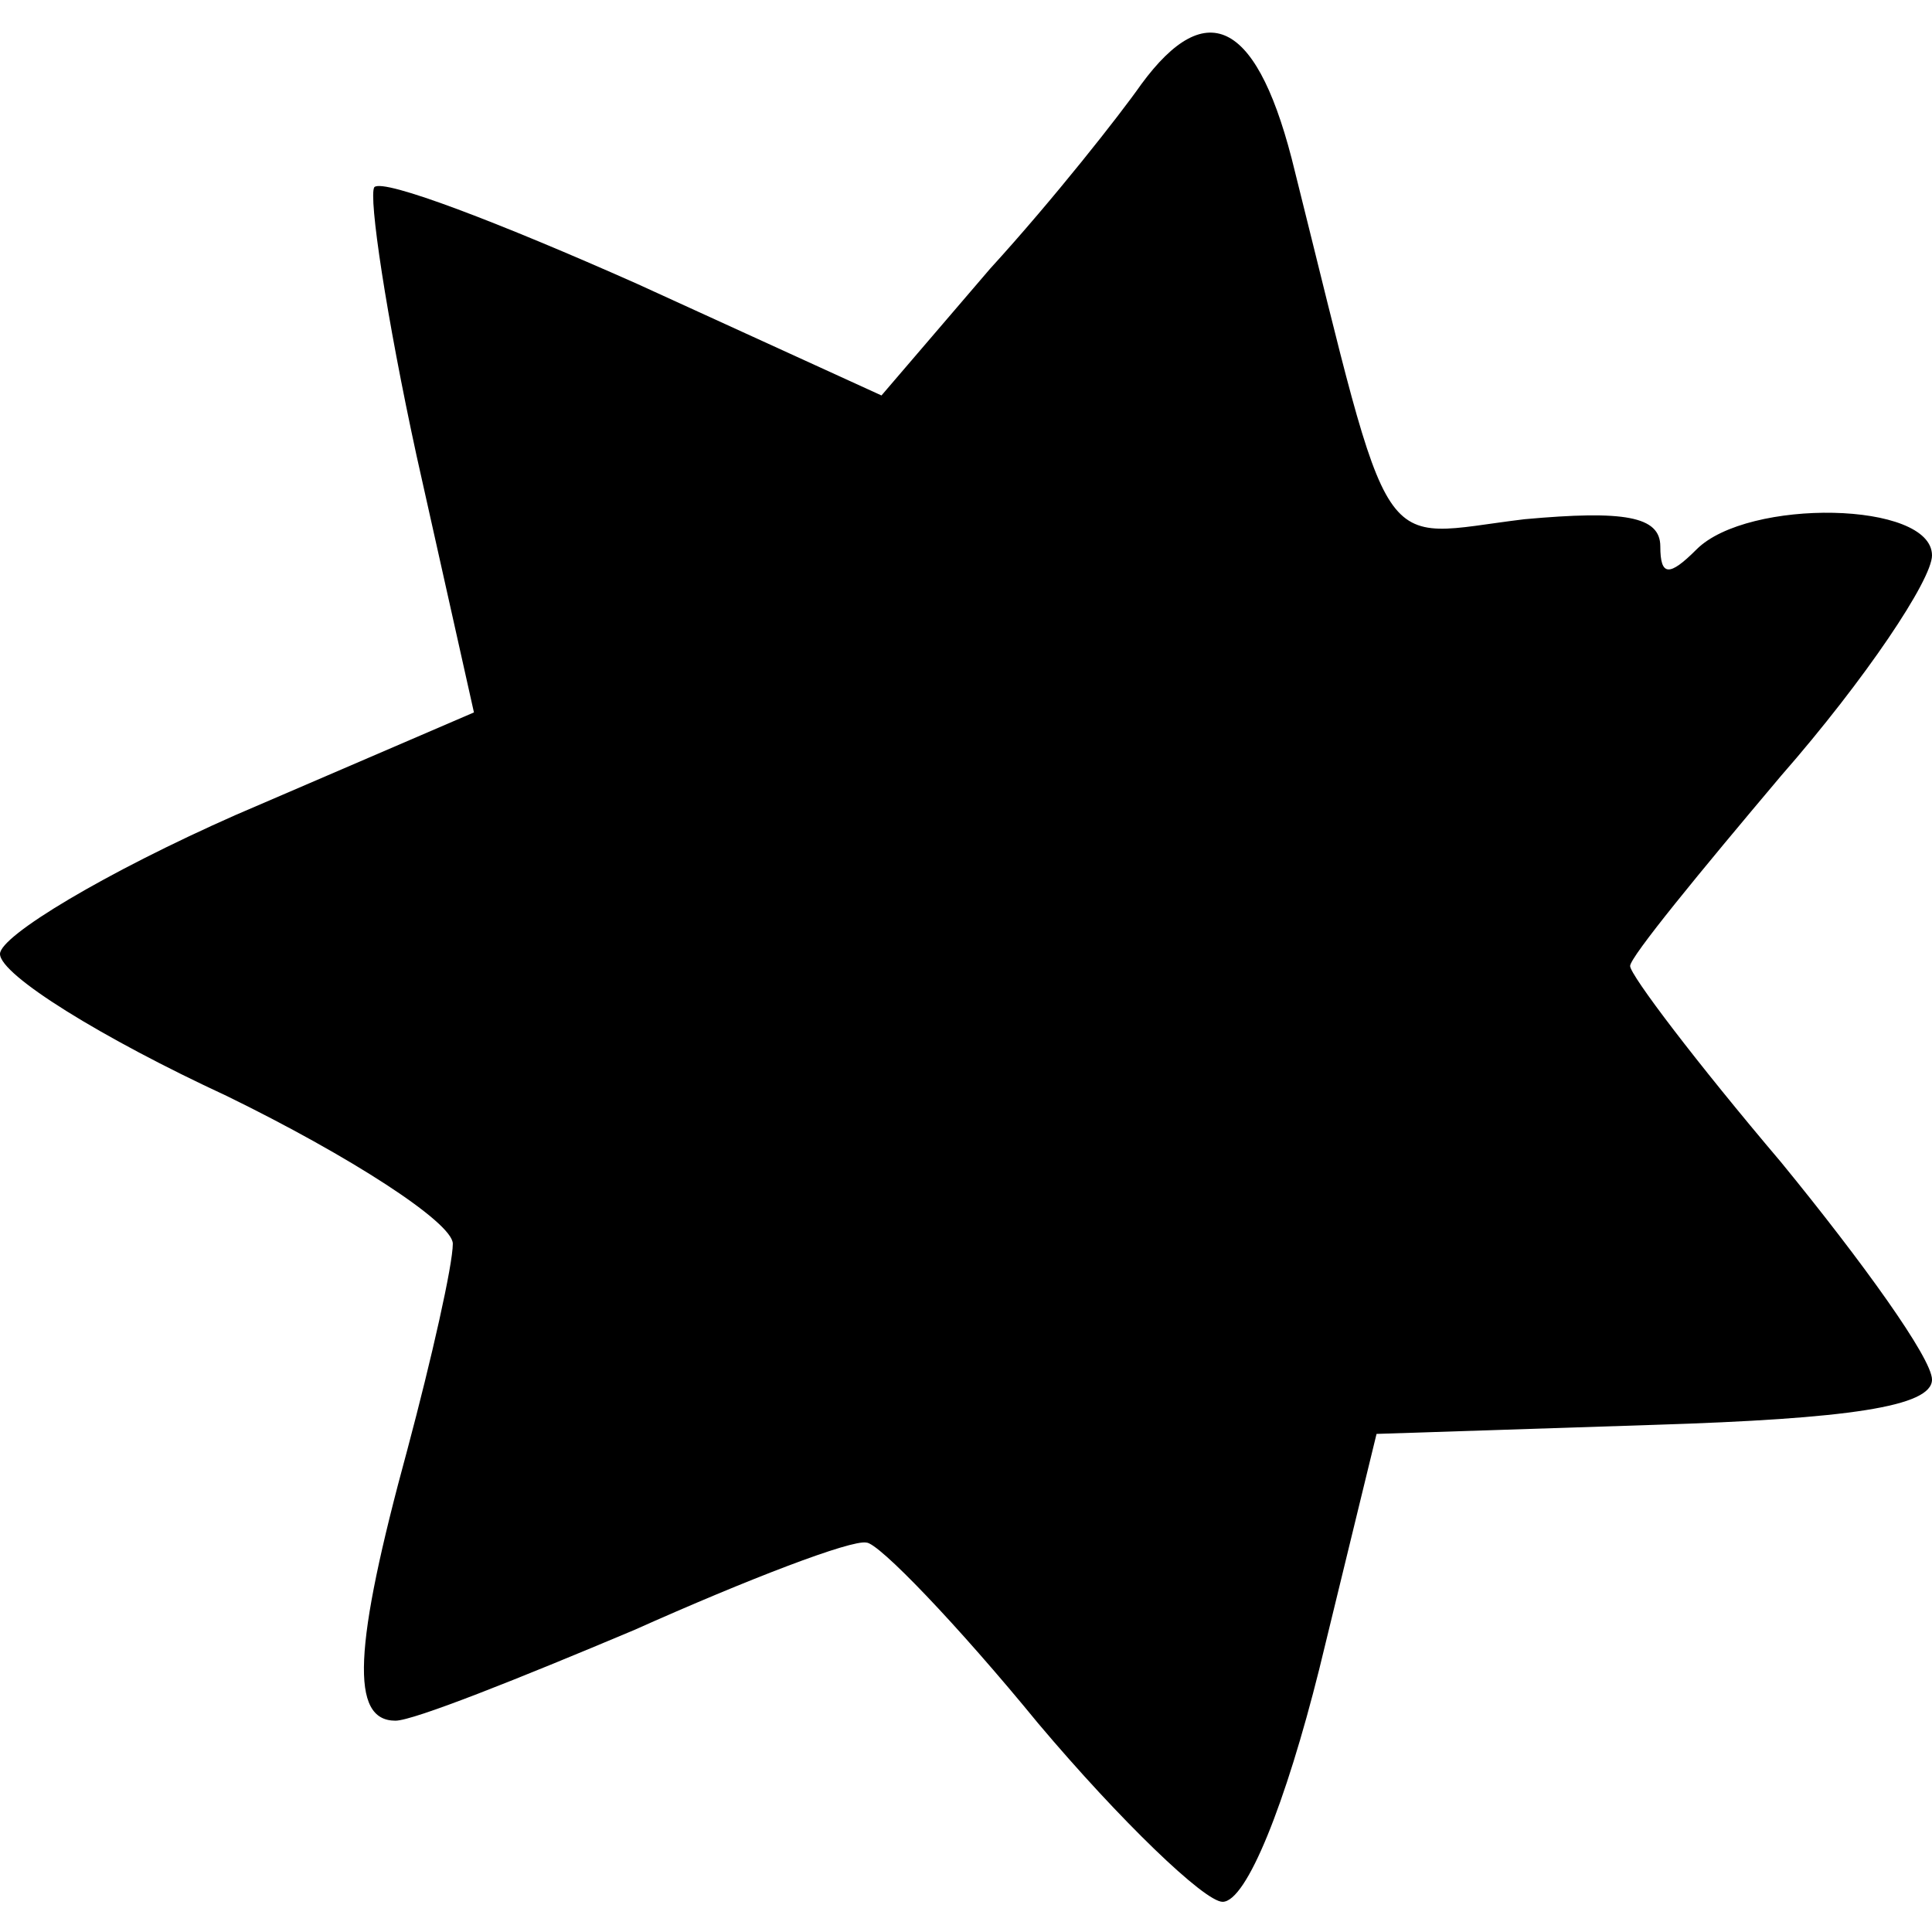 <?xml version="1.0" encoding="UTF-8" standalone="yes"?>
<svg version="1.0" xmlns="http://www.w3.org/2000/svg" width="64" height="64" viewBox="0 0 64 64" preserveAspectRatio="xMidYMid meet">
  <g transform="translate(0,64) scale(0.1,-0.1)" fill="#000000" stroke="none">
    <path d="M378 612 c-7 -10 -29 -38 -50 -61 l-36 -42 -81 37 c-45 20 -84 35
-87 32 -2 -3 4 -43 14 -89 l19 -85 -79 -34 c-43 -19 -78 -40 -78 -46 0 -7 34
-28 75 -47 41 -20 75 -42 75 -49 0 -7 -7 -38 -15 -68 -18 -66 -19 -90 -4 -90
6 0 41 14 79 30 38 17 72 30 77 29 4 0 30 -27 57 -60 27 -32 55 -59 61 -59 8
0 21 33 32 77 l19 78 92 3 c64 2 92 6 92 15 0 7 -23 39 -50 72 -28 33 -50 62
-50 65 0 3 23 31 50 63 28 32 50 65 50 73 0 18 -61 19 -78 2 -9 -9 -12 -9 -12
1 0 10 -12 12 -45 9 -50 -6 -43 -17 -76 115 -12 50 -29 59 -51 29z"/>
  </g>
</svg>